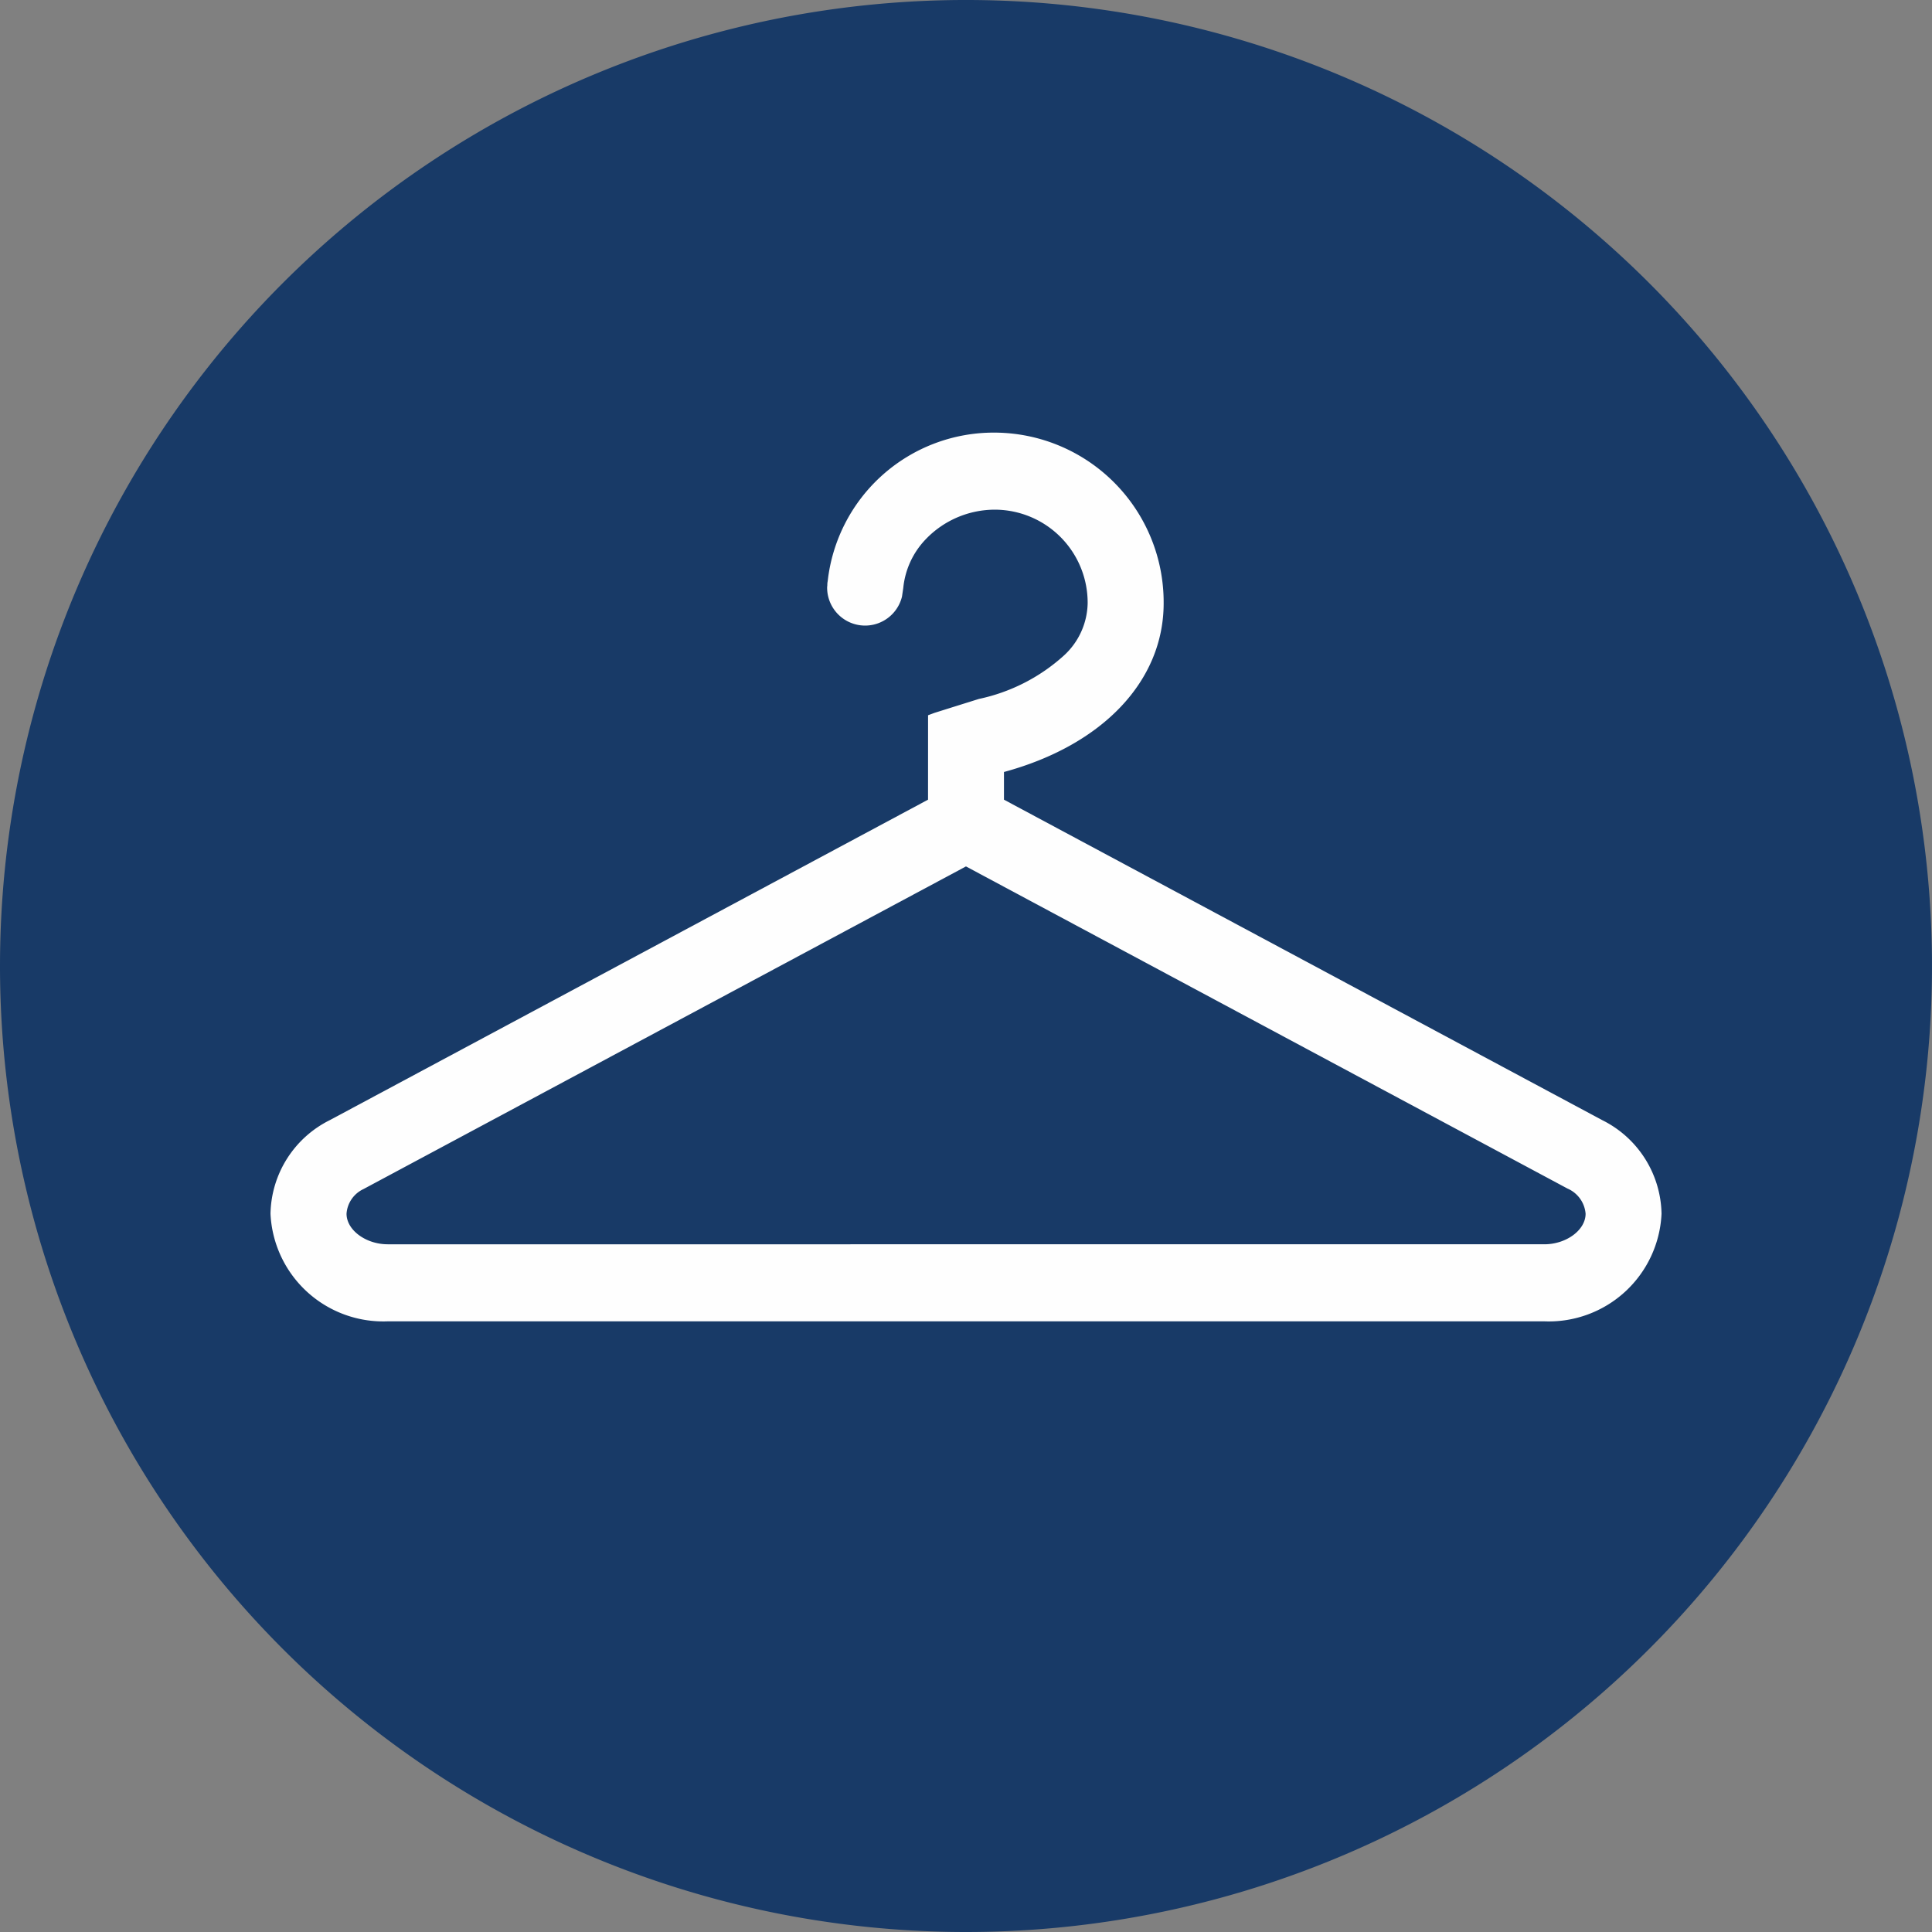 <?xml version="1.0" encoding="UTF-8"?> <svg xmlns="http://www.w3.org/2000/svg" id="Ebene_1" data-name="Ebene 1" viewBox="0 0 58.824 58.824"><rect x="0" y="0" width="58.824" height="58.824" fill="#808080" stroke="none"/><title>Dresscode</title><path id="Fill-1" d="M29.412,58.824A29.412,29.412,0,1,0,0,29.411,29.412,29.412,0,0,0,29.412,58.824" fill="#183a67" fill-rule="evenodd"></path><path id="Fill-4" d="M48.787,34.107,30.568,24.348V23.505c3.006-.816,4.862-2.771,4.862-5.137A5.166,5.166,0,0,0,30.306,13.172a5.087,5.087,0,0,0-5.105,4.523.539.539,0,0,0-.011.122l-.006.059a1.156,1.156,0,0,0,2.279.289l.039-.263a2.492,2.492,0,0,1,.681-1.48,2.918,2.918,0,0,1,2.123-.904,2.833,2.833,0,0,1,2.81,2.849,2.212,2.212,0,0,1-.724,1.593,5.577,5.577,0,0,1-2.588,1.321s-1.336.418-1.36.427l-.187.069L28.256,24.348,10.042,34.105A3.248,3.248,0,0,0,8.236,36.955a3.438,3.438,0,0,0,3.57,3.276h35.214a3.436,3.436,0,0,0,3.569-3.276,3.246,3.246,0,0,0-1.802-2.848m-.51,2.848c0,.496-.586.93-1.256.93H11.806c-.668,0-1.255-.434-1.255-.93a.896.896,0,0,1,.514-.75l18.346-9.825L47.725,36.188a.916.916,0,0,1,.552.767" fill="#fefefe" fill-rule="evenodd"></path></svg> 